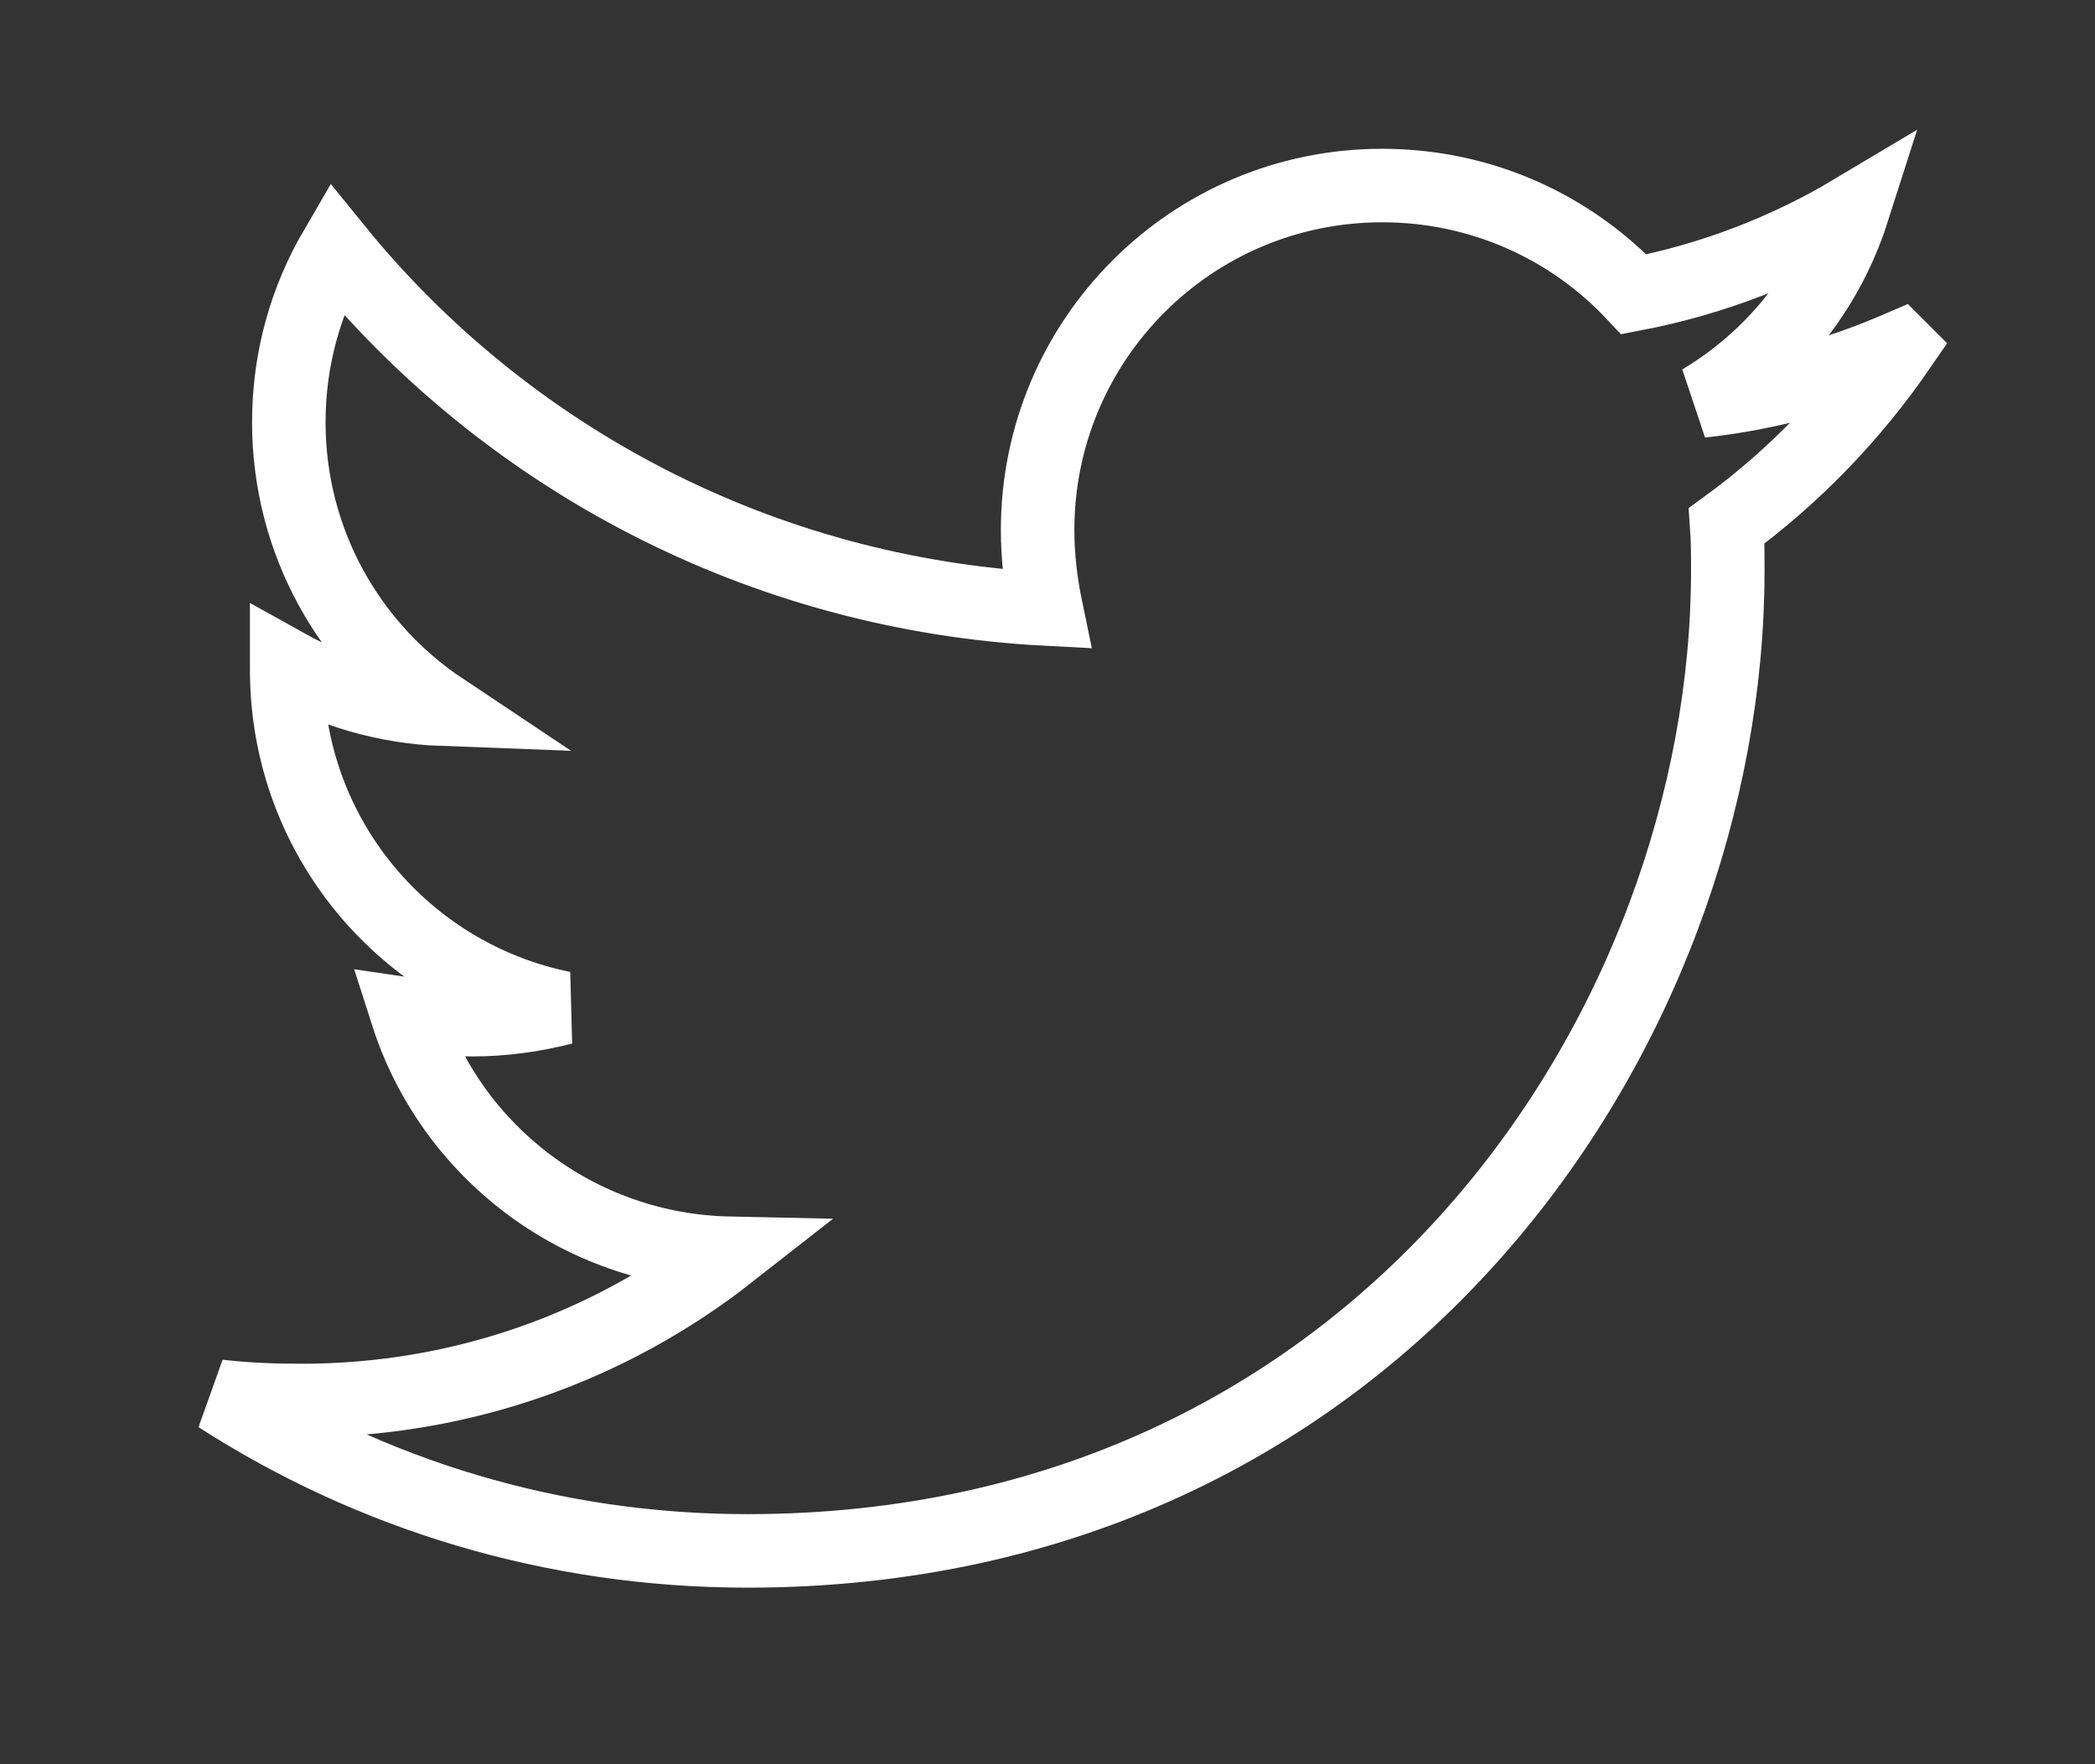 <svg xmlns="http://www.w3.org/2000/svg" viewBox="0 0 57 48">
  <rect x="0" y="0" width="57" height="48" fill="#333333" stroke="none"/>
  <path fill="none" stroke="#FFF" stroke-width="2" d="M51.681 9.459c-1.683.726-3.511 1.248-5.398 1.451 1.945-1.161 3.425-2.989 4.121-5.166-1.799 1.074-3.831 1.858-5.949 2.264-1.713-1.829-4.15-2.96-6.85-2.96-5.194 0-9.374 4.208-9.374 9.374 0 .725.087 1.451.232 2.148-7.777-.407-14.714-4.122-19.328-9.81-.813 1.393-1.277 2.989-1.277 4.731 0 3.25 1.654 6.123 4.179 7.806-1.538-.057-2.989-.493-4.237-1.189v.116c0 4.556 3.221 8.329 7.516 9.2-.783.203-1.625.319-2.466.319-.61 0-1.19-.058-1.771-.145 1.19 3.715 4.644 6.414 8.765 6.501-3.222 2.525-7.256 4.005-11.638 4.005-.784 0-1.509-.029-2.264-.116 4.15 2.67 9.084 4.208 14.395 4.208 17.239 0 26.672-14.279 26.672-26.671 0-.407 0-.813-.029-1.219 1.828-1.335 3.424-2.99 4.701-4.847z"/>
</svg>
